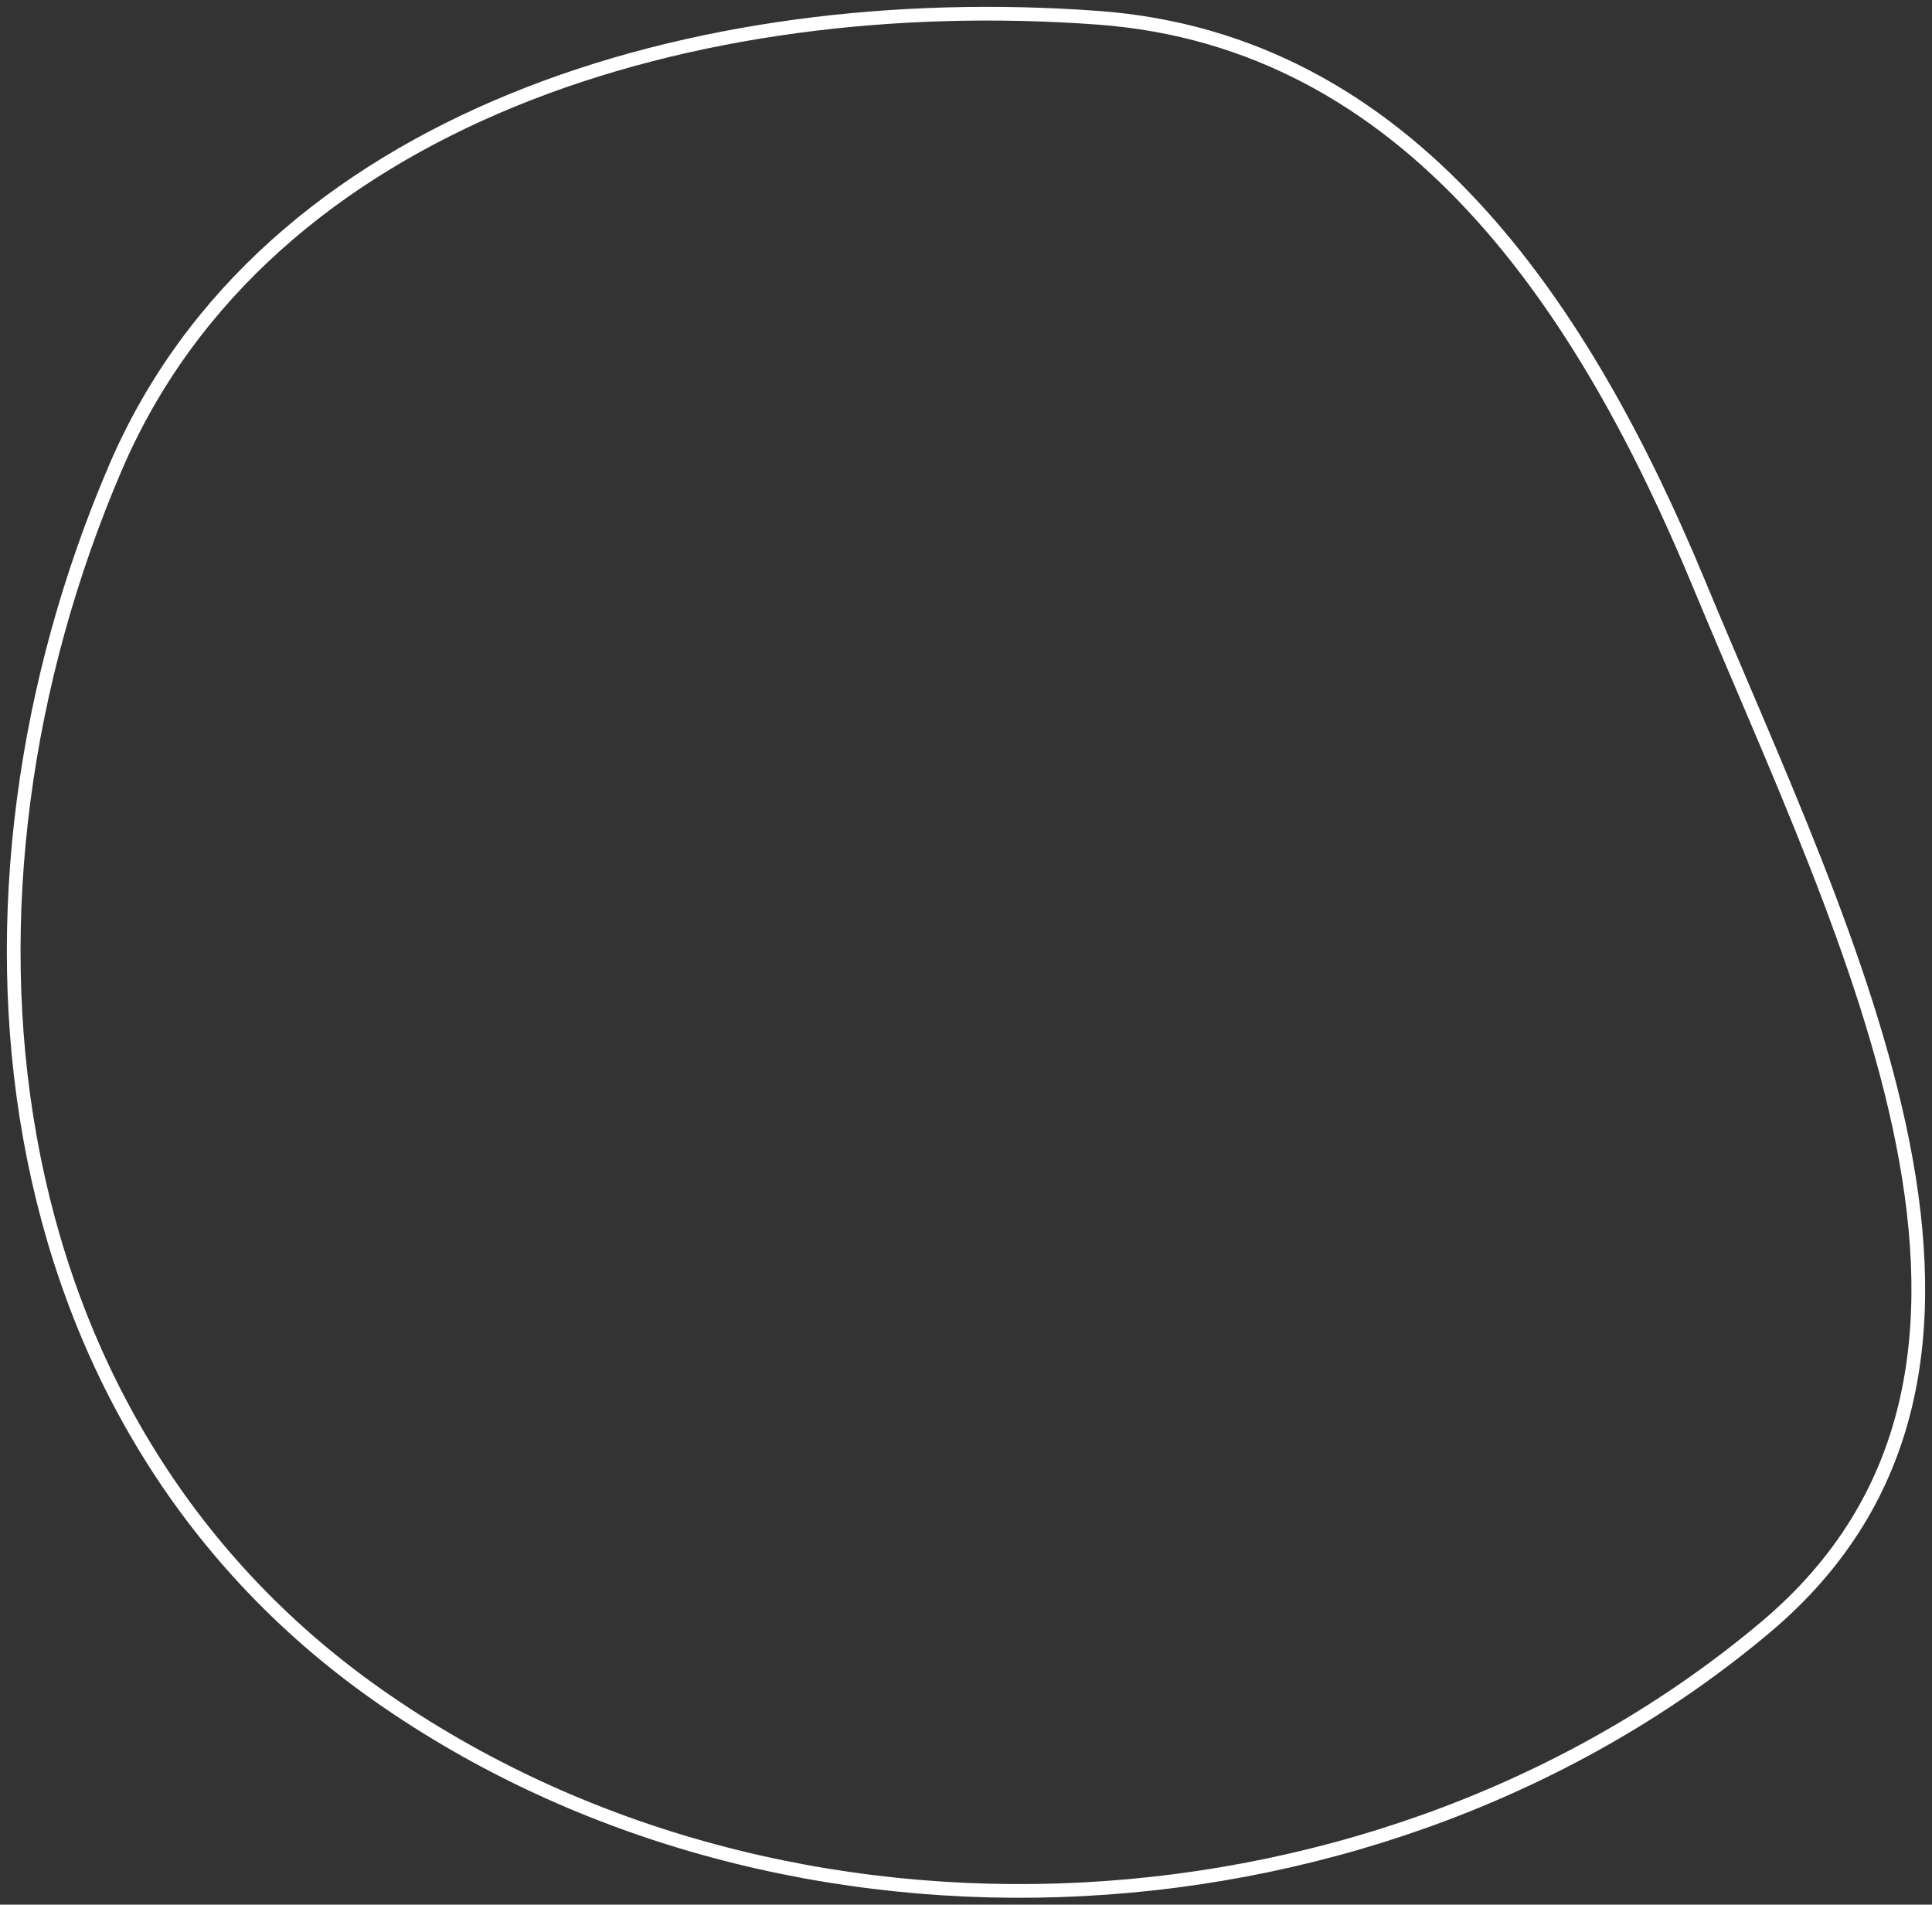 <?xml version="1.0" encoding="UTF-8"?> <svg xmlns="http://www.w3.org/2000/svg" width="141" height="139" viewBox="0 0 141 139" fill="none"><rect x="0" y="0" width="141" height="139" fill="#333333" stroke="none"/> <path fill-rule="evenodd" clip-rule="evenodd" d="M80.125 1.296C102.967 2.971 115.683 22.571 123.983 42.577C134.857 68.79 151.186 99.962 128.851 118.753C101.043 142.15 57.46 144.715 27.564 123.699C-1.185 103.489 -4.979 65.344 8.435 34.105C19.409 8.55 50.812 -0.853 80.125 1.296Z" stroke="white"></path> </svg> 